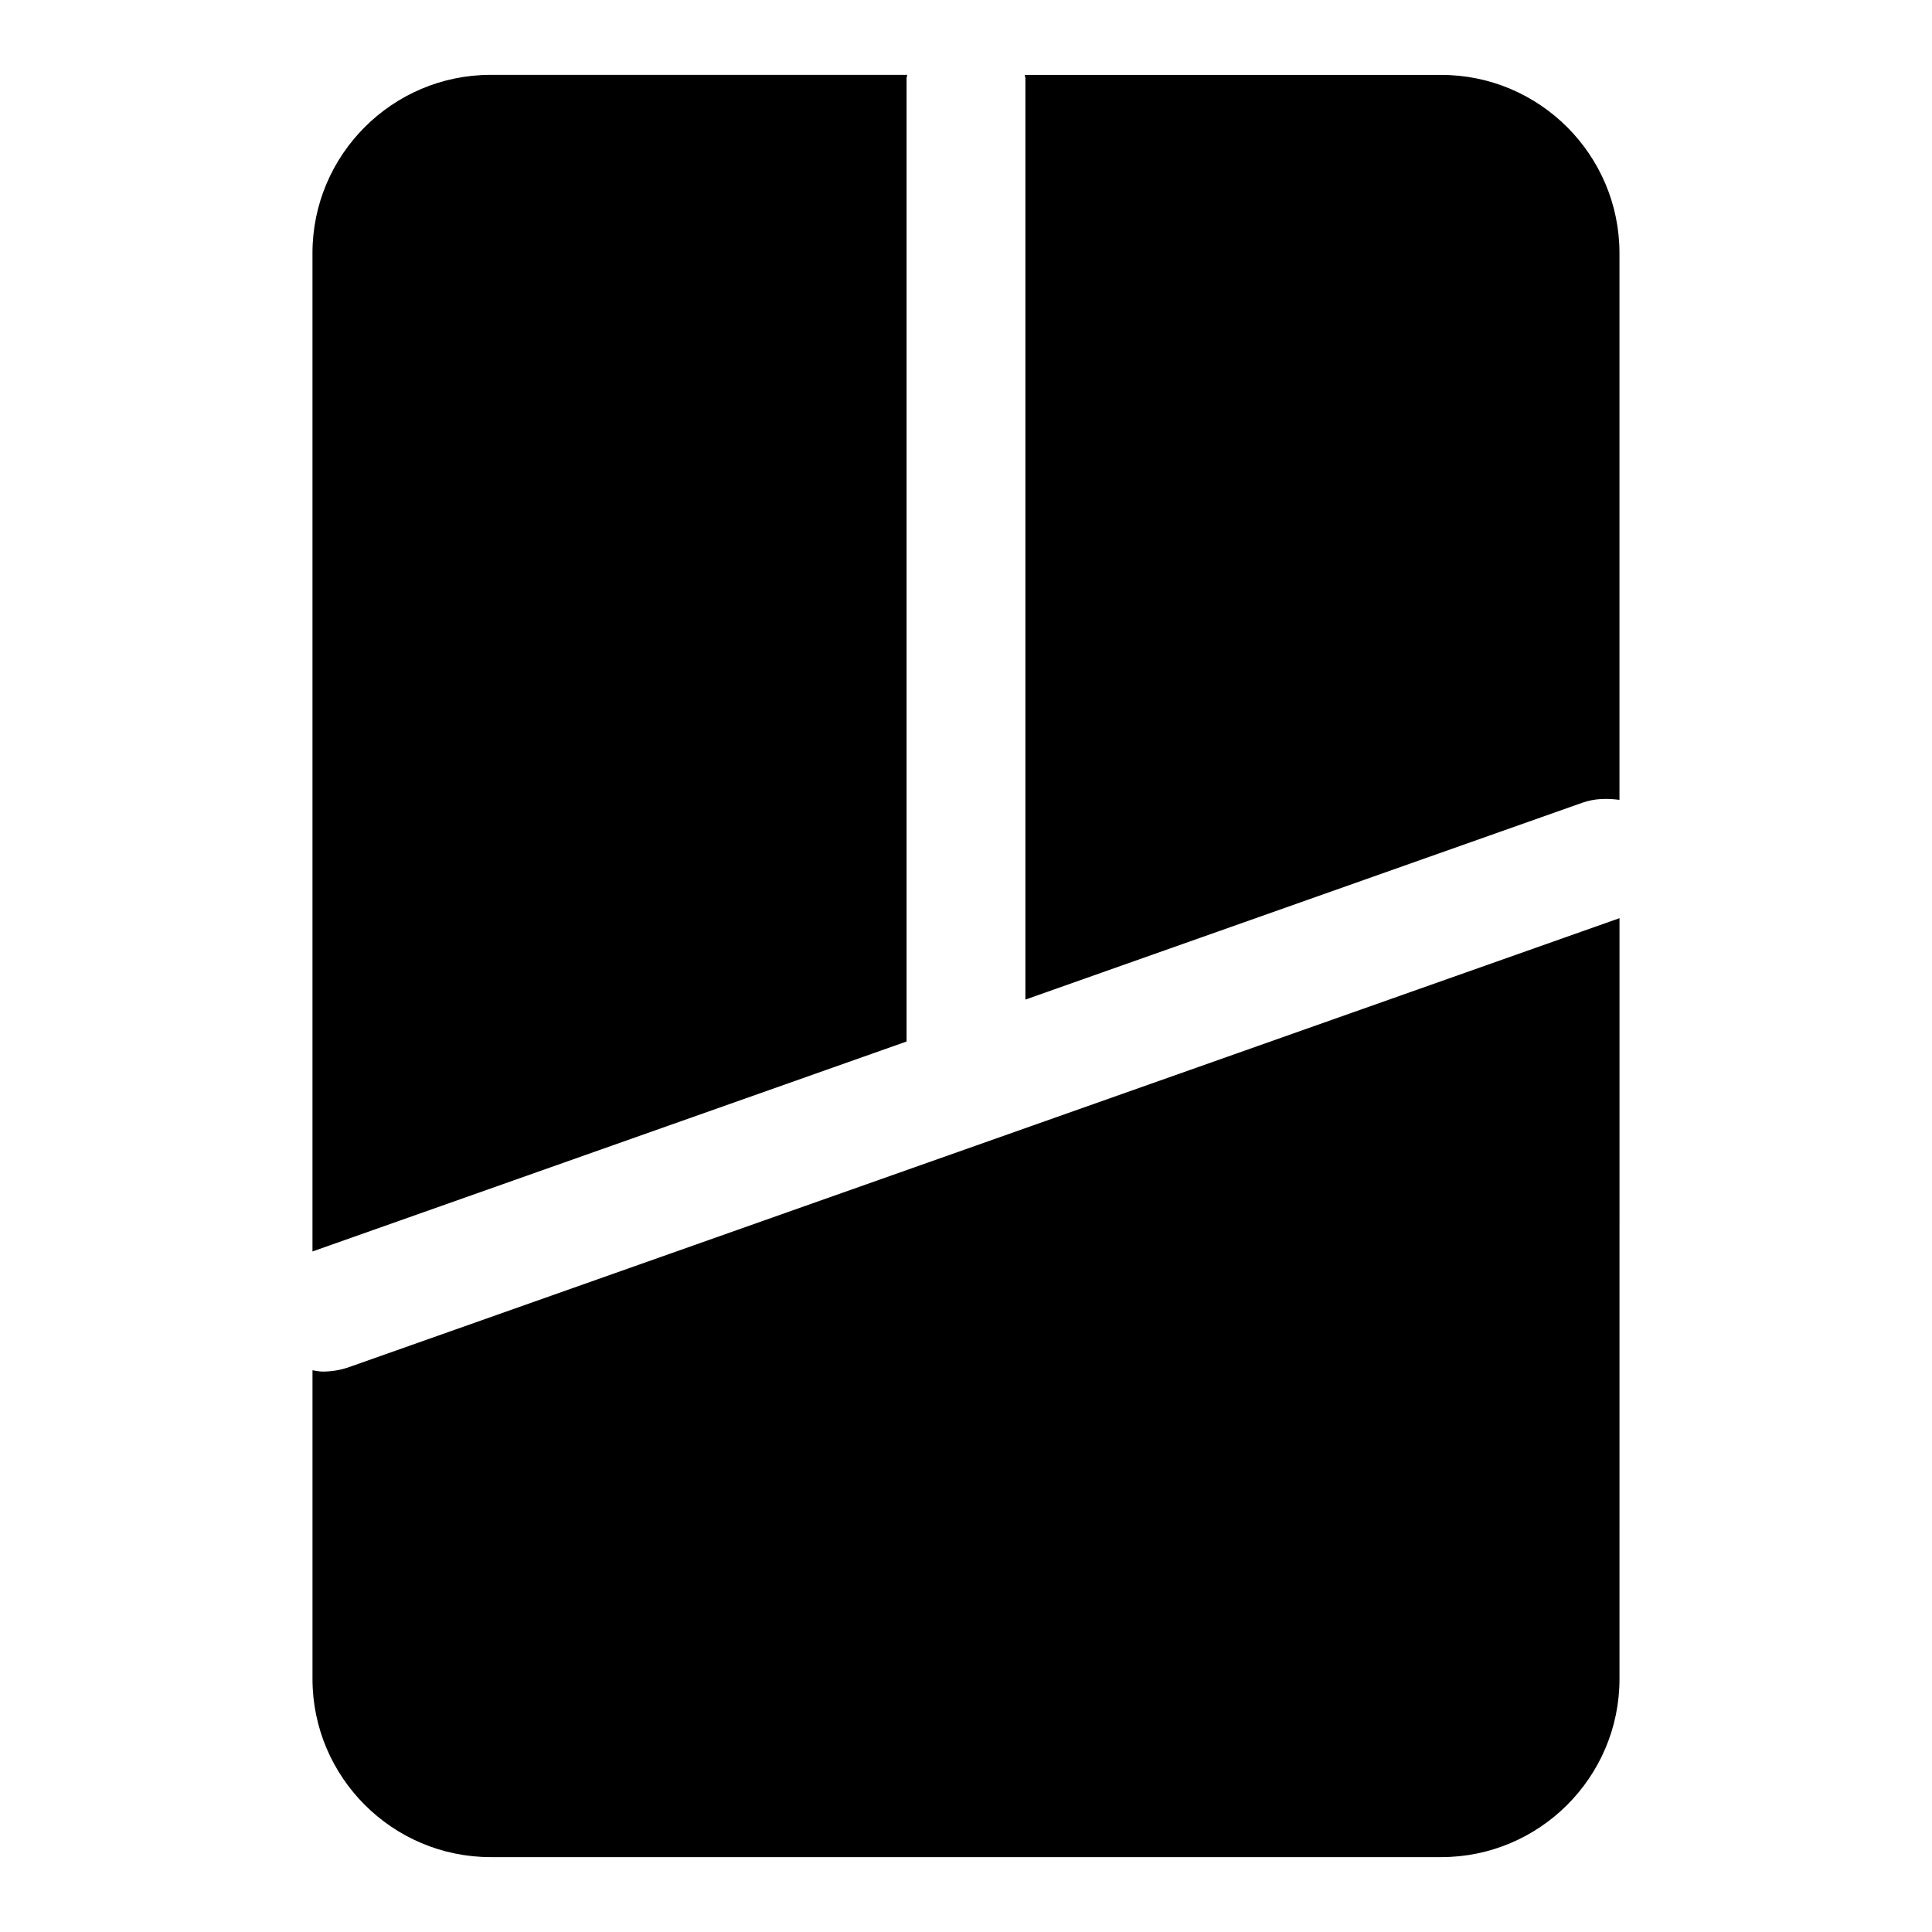 <?xml version="1.0" encoding="UTF-8"?>
<!-- Uploaded to: SVG Repo, www.svgrepo.com, Generator: SVG Repo Mixer Tools -->
<svg fill="#000000" width="800px" height="800px" version="1.1" viewBox="144 144 512 512" xmlns="http://www.w3.org/2000/svg">
 <g>
  <path d="m415.74 164.72v244.18l147.66-52.191c3.227-1.133 6.551-1.164 9.777-0.738v-144.89c0-26.039-21.191-47.23-47.23-47.23h-110.38c0.016 0.297 0.172 0.566 0.172 0.879z"/>
  <path d="m384.25 420.01v-255.29c0-0.316 0.156-0.566 0.172-0.883h-110.38c-26.043 0-47.234 21.191-47.234 47.234v264.58z"/>
  <path d="m236.59 506.27c-2.297 0.82-4.707 1.211-7.07 1.211-0.93 0-1.812-0.219-2.707-0.348v81.793c0 26.039 21.191 47.23 47.23 47.23h251.91c26.039 0 47.23-21.191 47.23-47.23l0.004-201.6z"/>
 </g>
</svg>